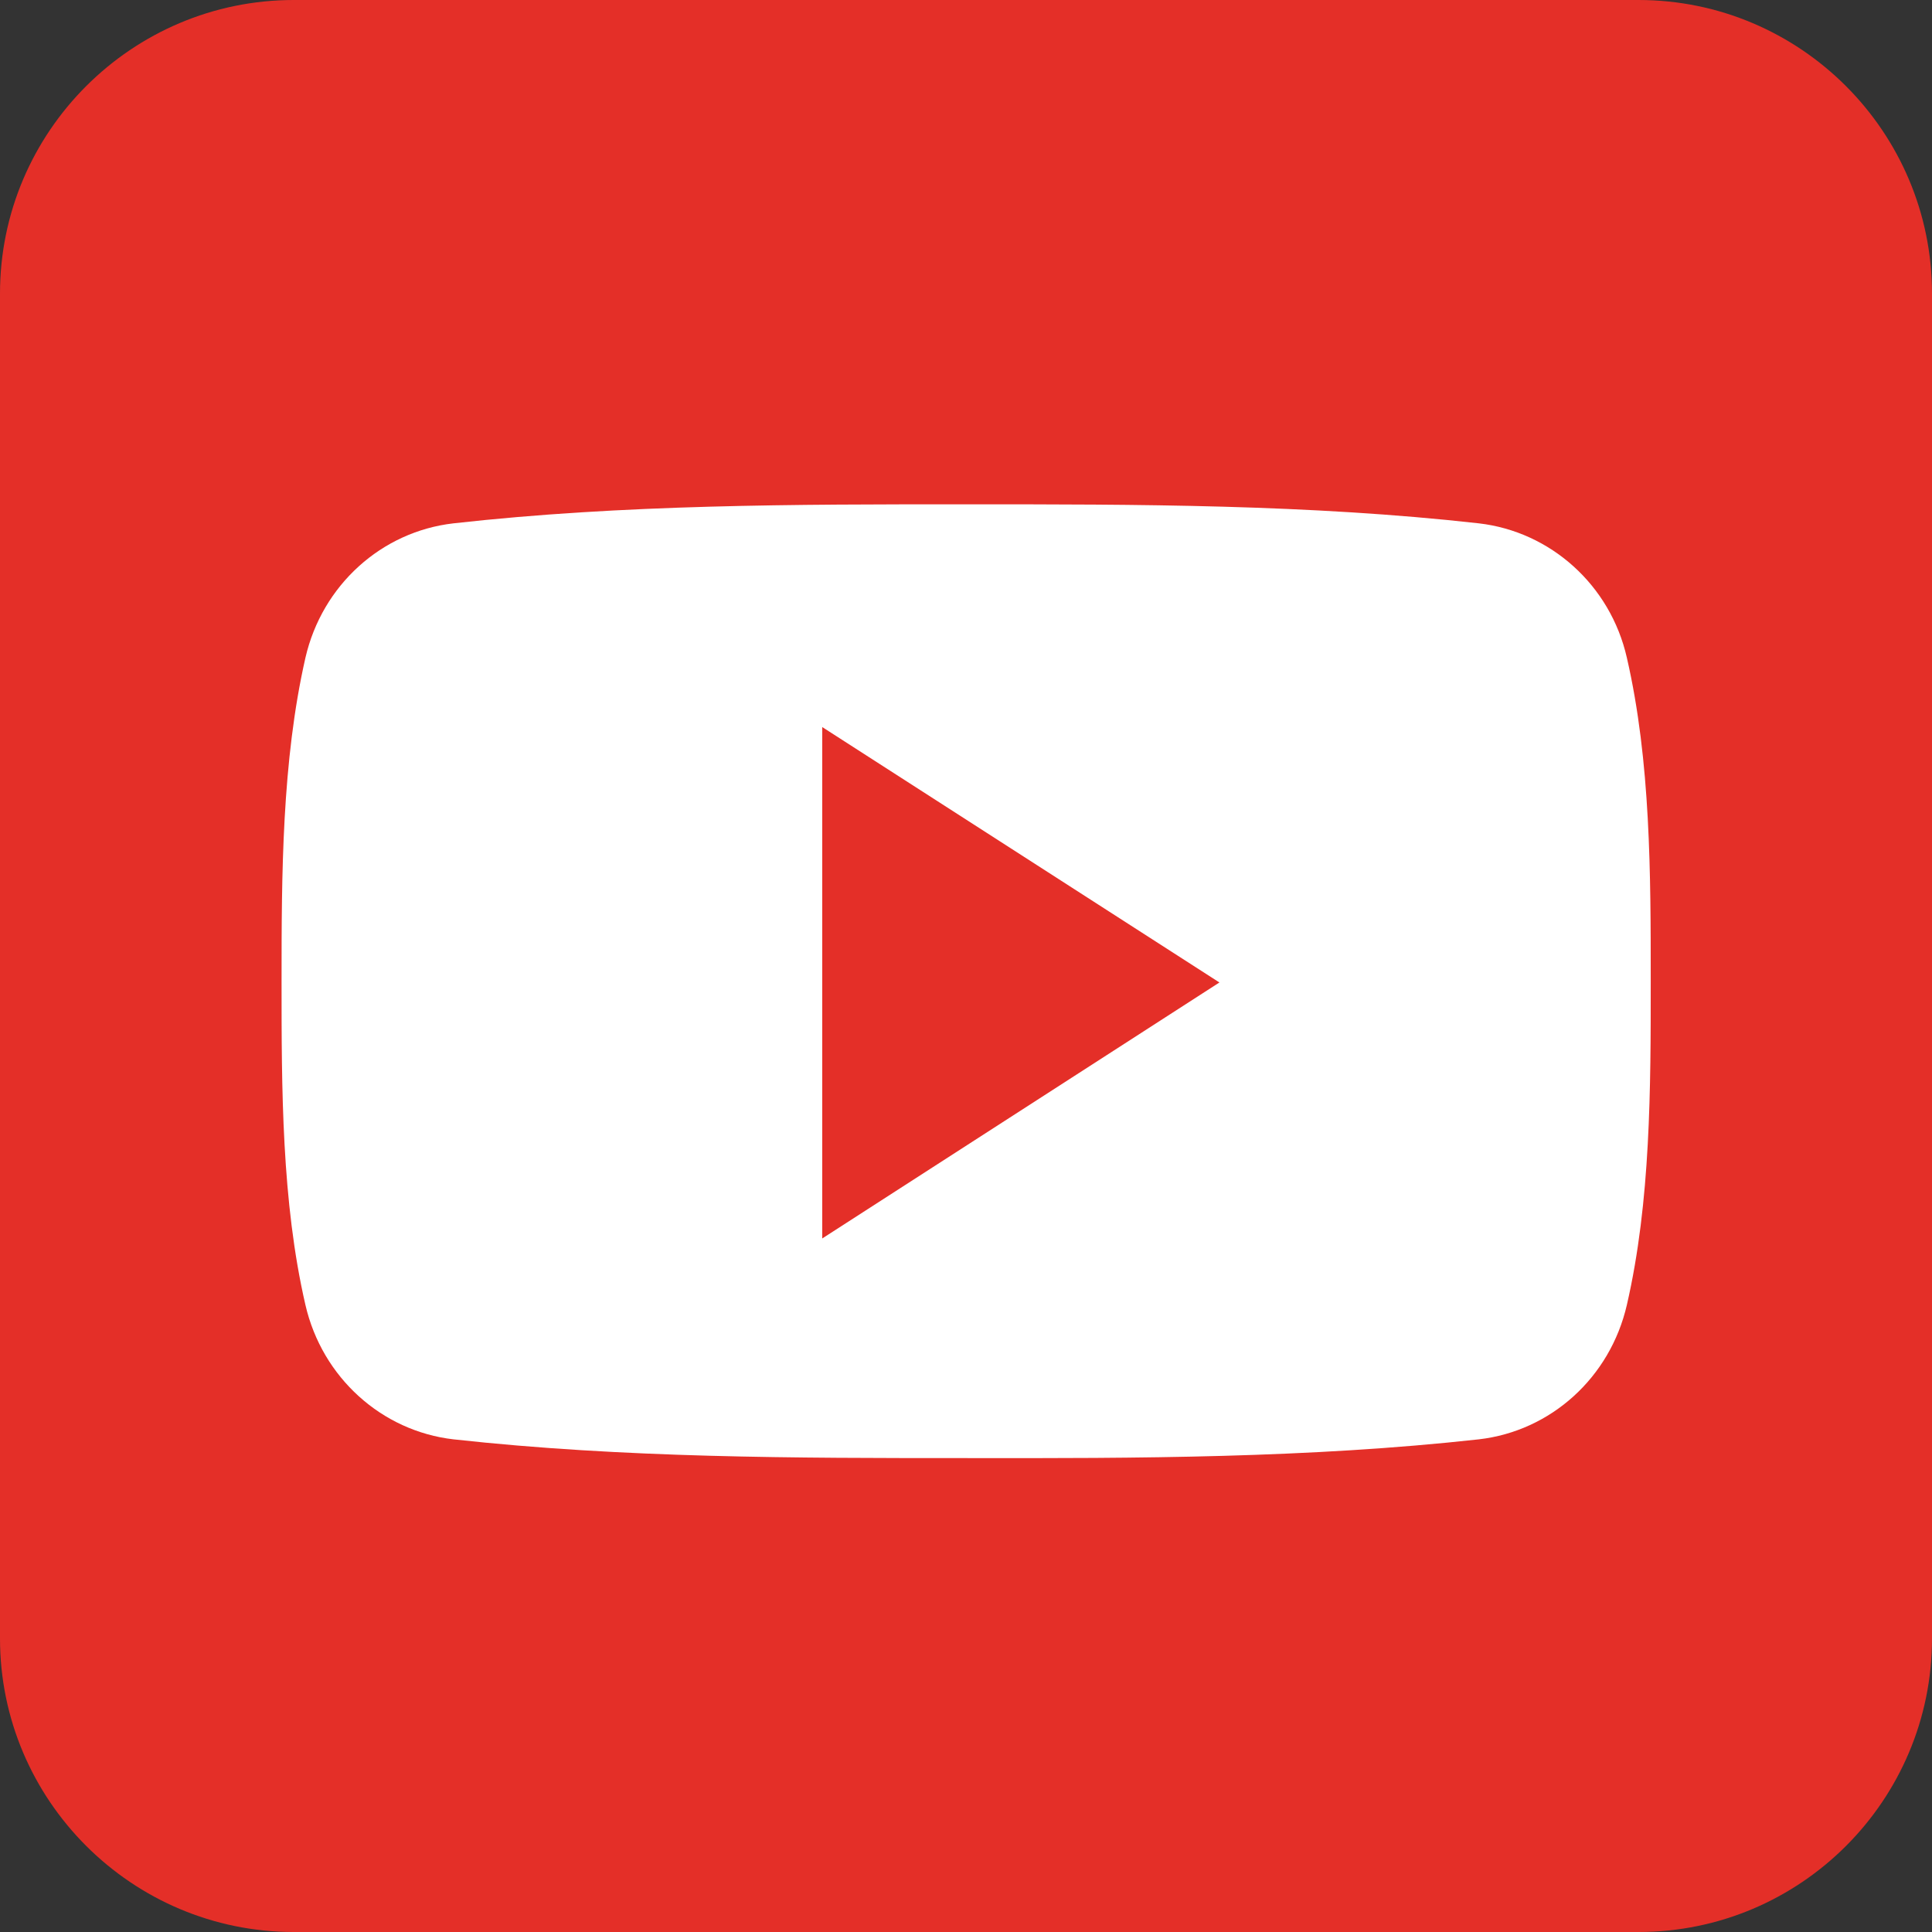 <?xml version="1.0" encoding="UTF-8"?>
<svg id="Layer_2" data-name="Layer 2" xmlns="http://www.w3.org/2000/svg" xmlns:xlink="http://www.w3.org/1999/xlink" viewBox="0 0 68 68">
  <rect x="0" y="0" width="68" height="68" fill="#333333" stroke="none"/>
  <defs>
    <style>
      .cls-1 {
        fill: none;
      }

      .cls-1, .cls-2, .cls-3 {
        stroke-width: 0px;
      }

      .cls-2 {
        fill: #e42f28;
      }

      .cls-3 {
        fill: #fff;
      }

      .cls-4 {
        clip-path: url(#clippath);
      }
    </style>
    <clipPath id="clippath">
      <rect class="cls-1" x="0" y="0" width="68" height="68"/>
    </clipPath>
  </defs>
  <g id="Layer_1-2" data-name="Layer 1">
    <g>
      <g class="cls-4">
        <path class="cls-2" d="m68,57.67c0,5.7-4.63,10.33-10.33,10.33H10.34c-5.7,0-10.34-4.64-10.34-10.33V10.33C0,4.64,4.64,0,10.34,0h47.33c5.7,0,10.33,4.64,10.33,10.33v47.33Z"/>
      </g>
      <path class="cls-3" d="m58.1,34.54c0,3.76,0,7.74-.84,11.39-.59,2.56-2.68,4.44-5.21,4.73-5.97.66-12.03.67-18.04.66-6.03,0-12.06,0-18.05-.66-2.52-.29-4.62-2.17-5.21-4.73-.84-3.64-.84-7.63-.84-11.39s.01-7.74.84-11.39c.59-2.56,2.68-4.44,5.21-4.73,5.98-.67,12.03-.67,18.05-.67s12.06,0,18.04.67c2.52.29,4.63,2.17,5.21,4.73.84,3.65.84,7.63.84,11.39Z"/>
      <path class="cls-2" d="m28.94,25.58v18.01l13.98-9.01-13.98-8.99Z"/>
    </g>
  </g>
</svg>